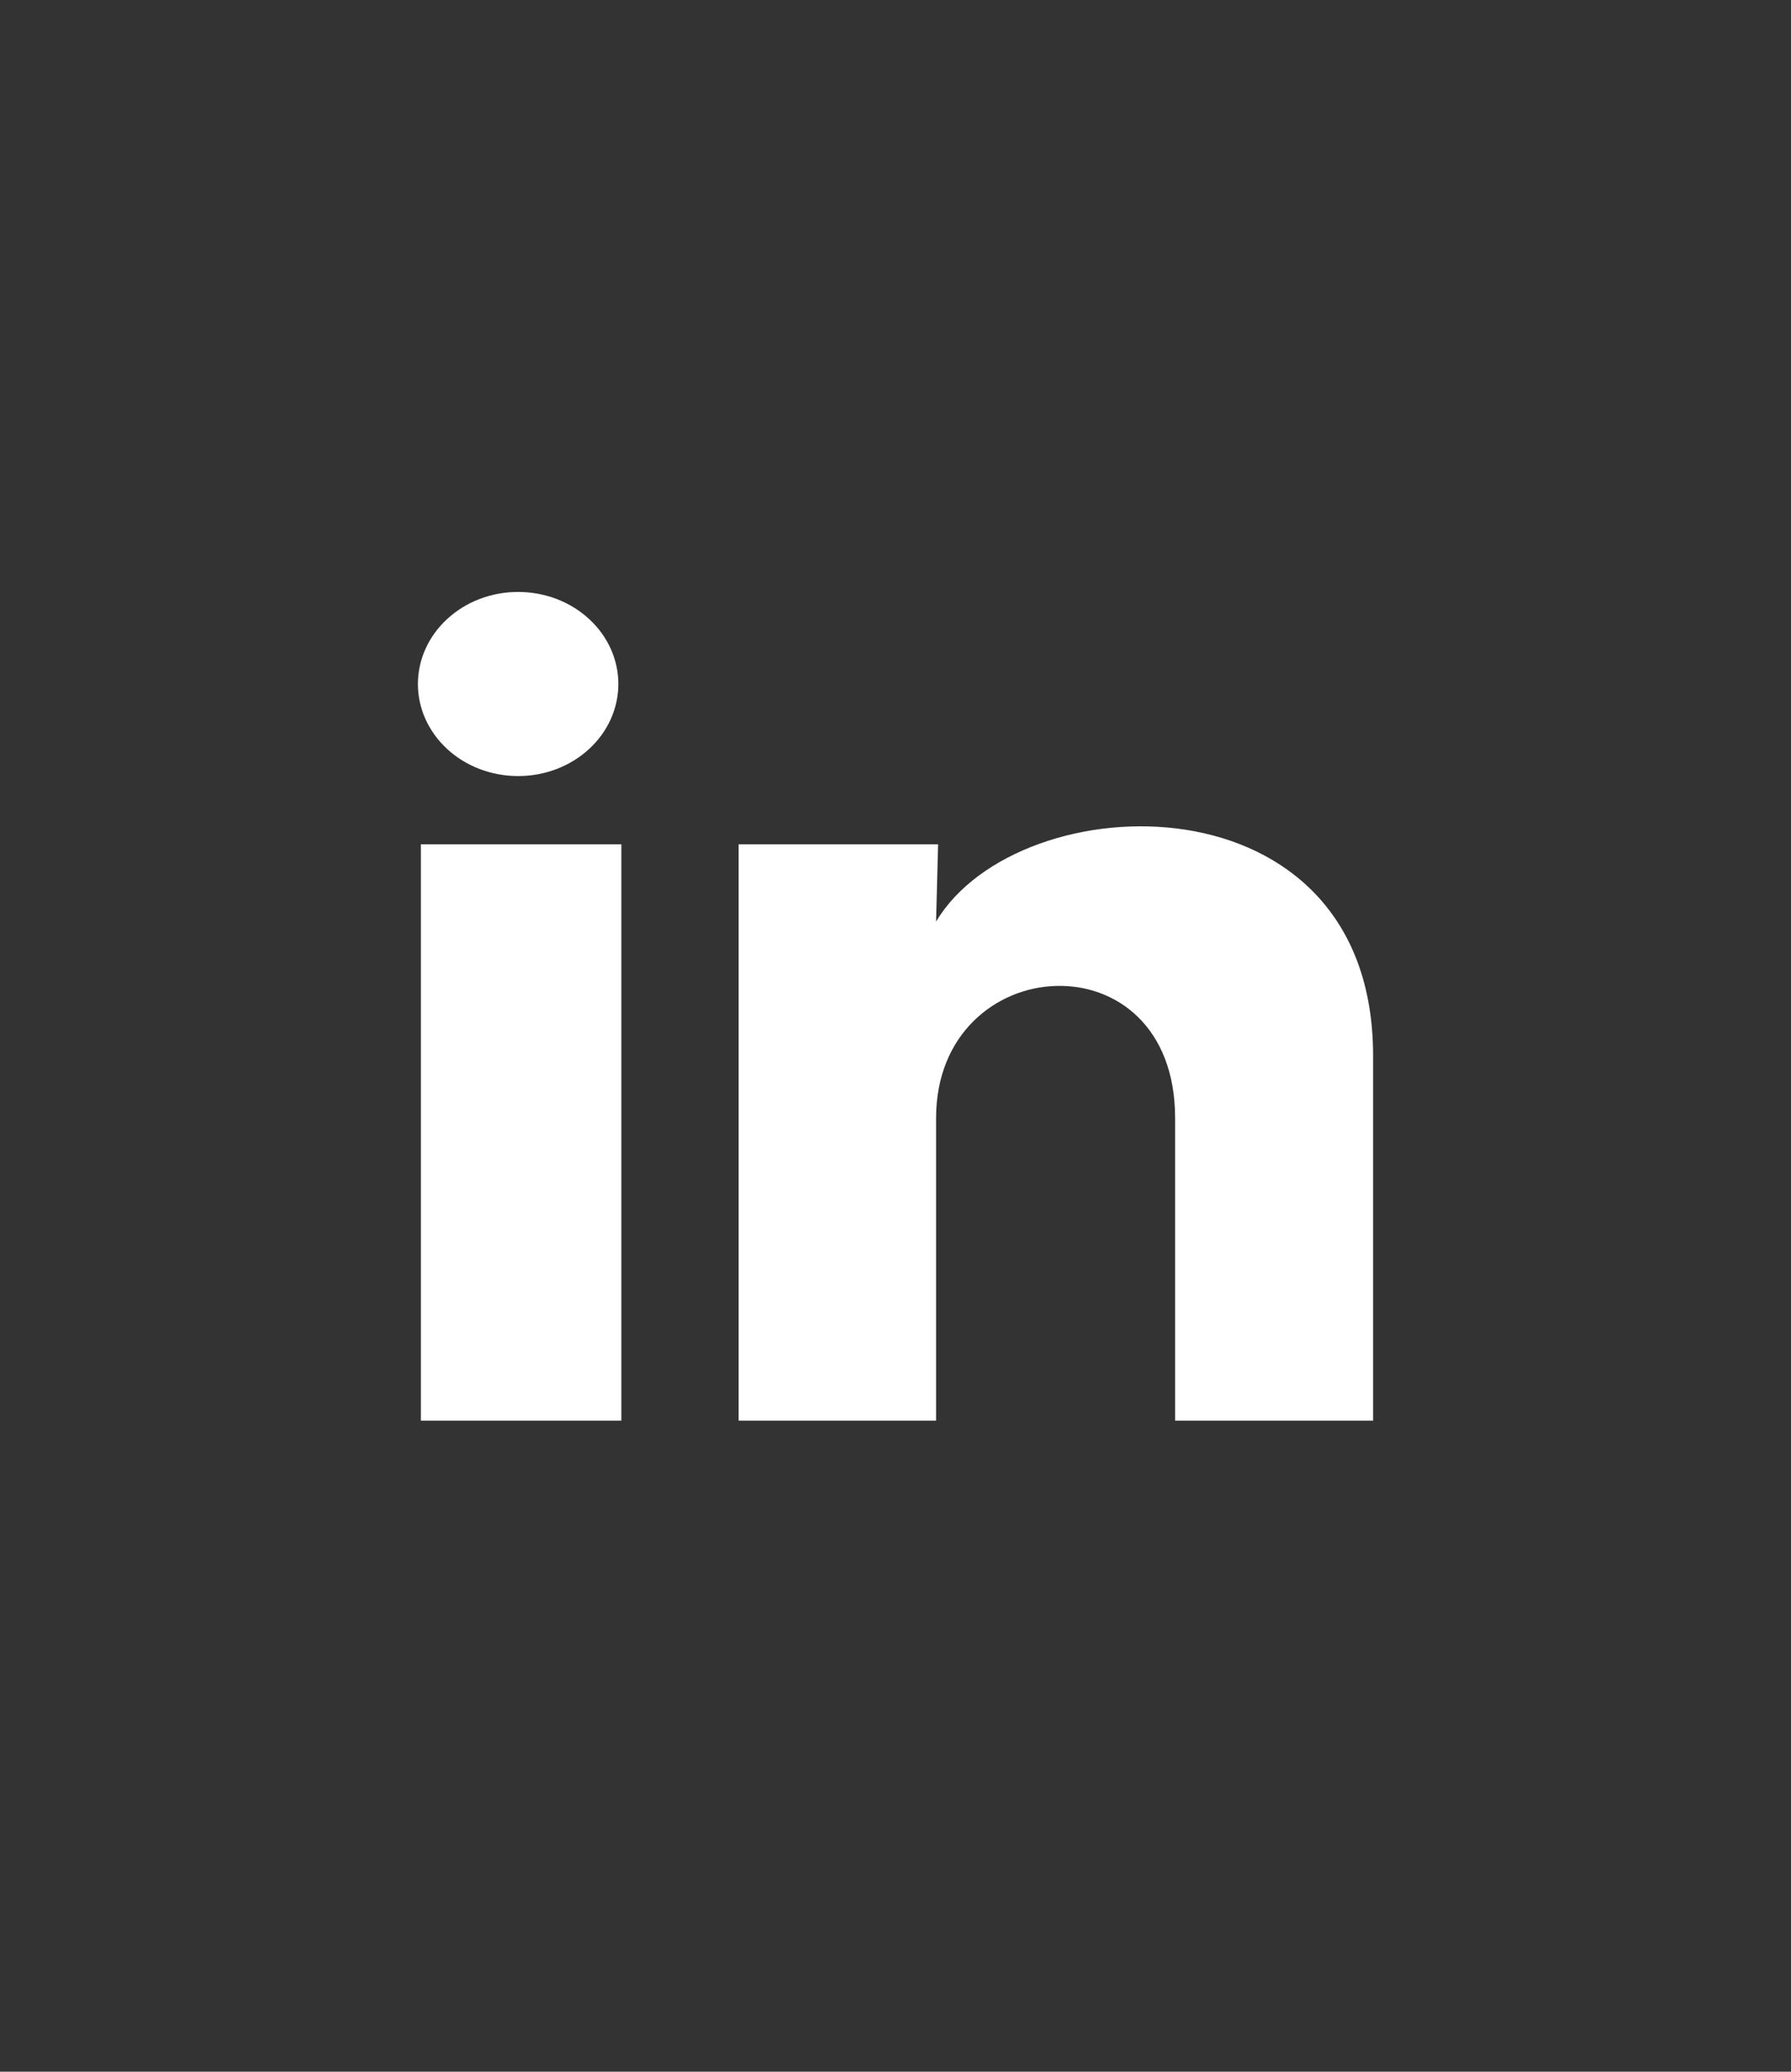 <svg width="32" height="37" viewBox="0 0 32 37" fill="none" xmlns="http://www.w3.org/2000/svg">
<rect x="0" y="0" width="32" height="37" fill="#333333" stroke="none"/>
<path d="M11.048 12.217C11.048 12.653 10.859 13.071 10.523 13.379C10.187 13.687 9.732 13.861 9.257 13.86C8.782 13.86 8.326 13.687 7.991 13.378C7.655 13.069 7.466 12.651 7.467 12.215C7.467 11.779 7.656 11.361 7.992 11.053C8.328 10.744 8.783 10.571 9.258 10.572C9.733 10.572 10.189 10.745 10.524 11.054C10.86 11.362 11.049 11.781 11.048 12.217ZM11.102 15.078H7.52V25.372H11.102V15.078ZM16.761 15.078H13.197V25.372H16.725V19.97C16.725 16.961 20.996 16.681 20.996 19.97V25.372H24.533V18.852C24.533 13.779 18.212 13.968 16.725 16.459L16.761 15.078Z" fill="white"/>
</svg>
